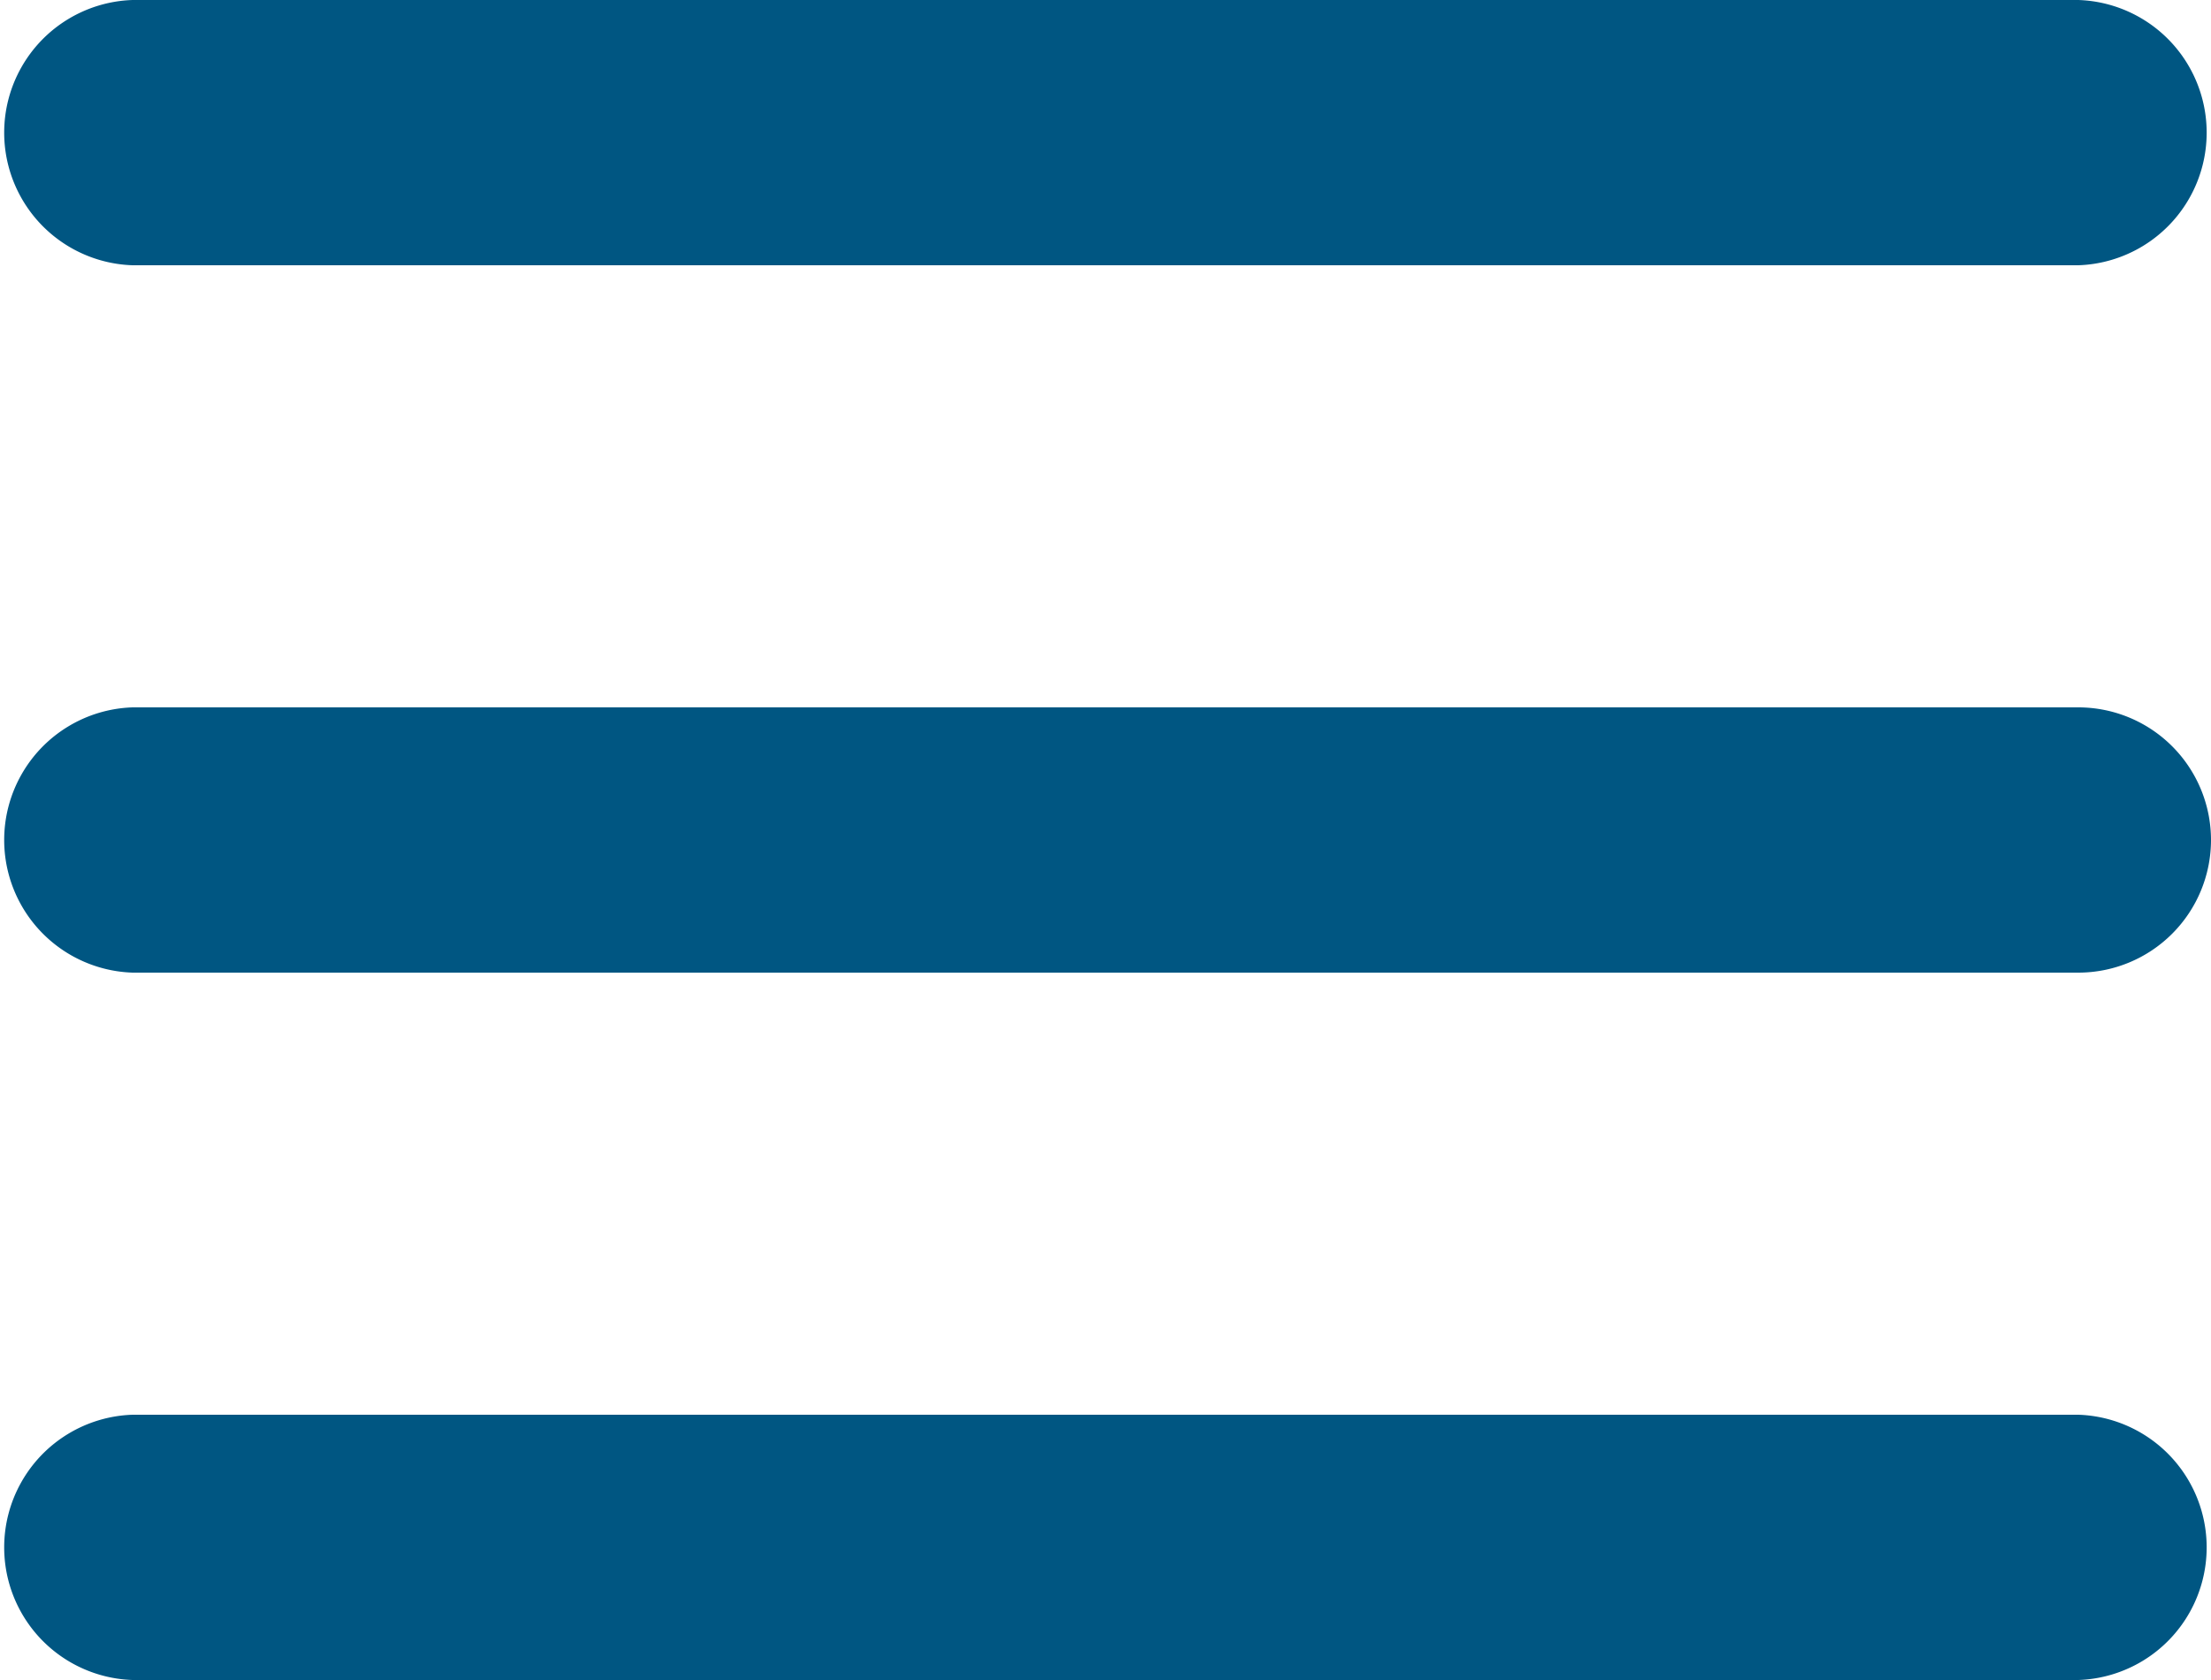 <svg xmlns="http://www.w3.org/2000/svg" width="15.625" height="11.875" viewBox="0 0 15.625 11.875">
  <path id="menu" d="M17.813,10a.938.938,0,0,1-.937.938H3.125a.938.938,0,0,1,0-1.875h13.75a.938.938,0,0,1,.938.938ZM3.125,5.938h13.75a.938.938,0,0,0,0-1.875H3.125a.938.938,0,0,0,0,1.875Zm13.75,8.125H3.125a.938.938,0,0,0,0,1.875h13.75a.938.938,0,0,0,0-1.875Z" transform="translate(-2.188 -4.063)" fill="#005682"/>
</svg>
